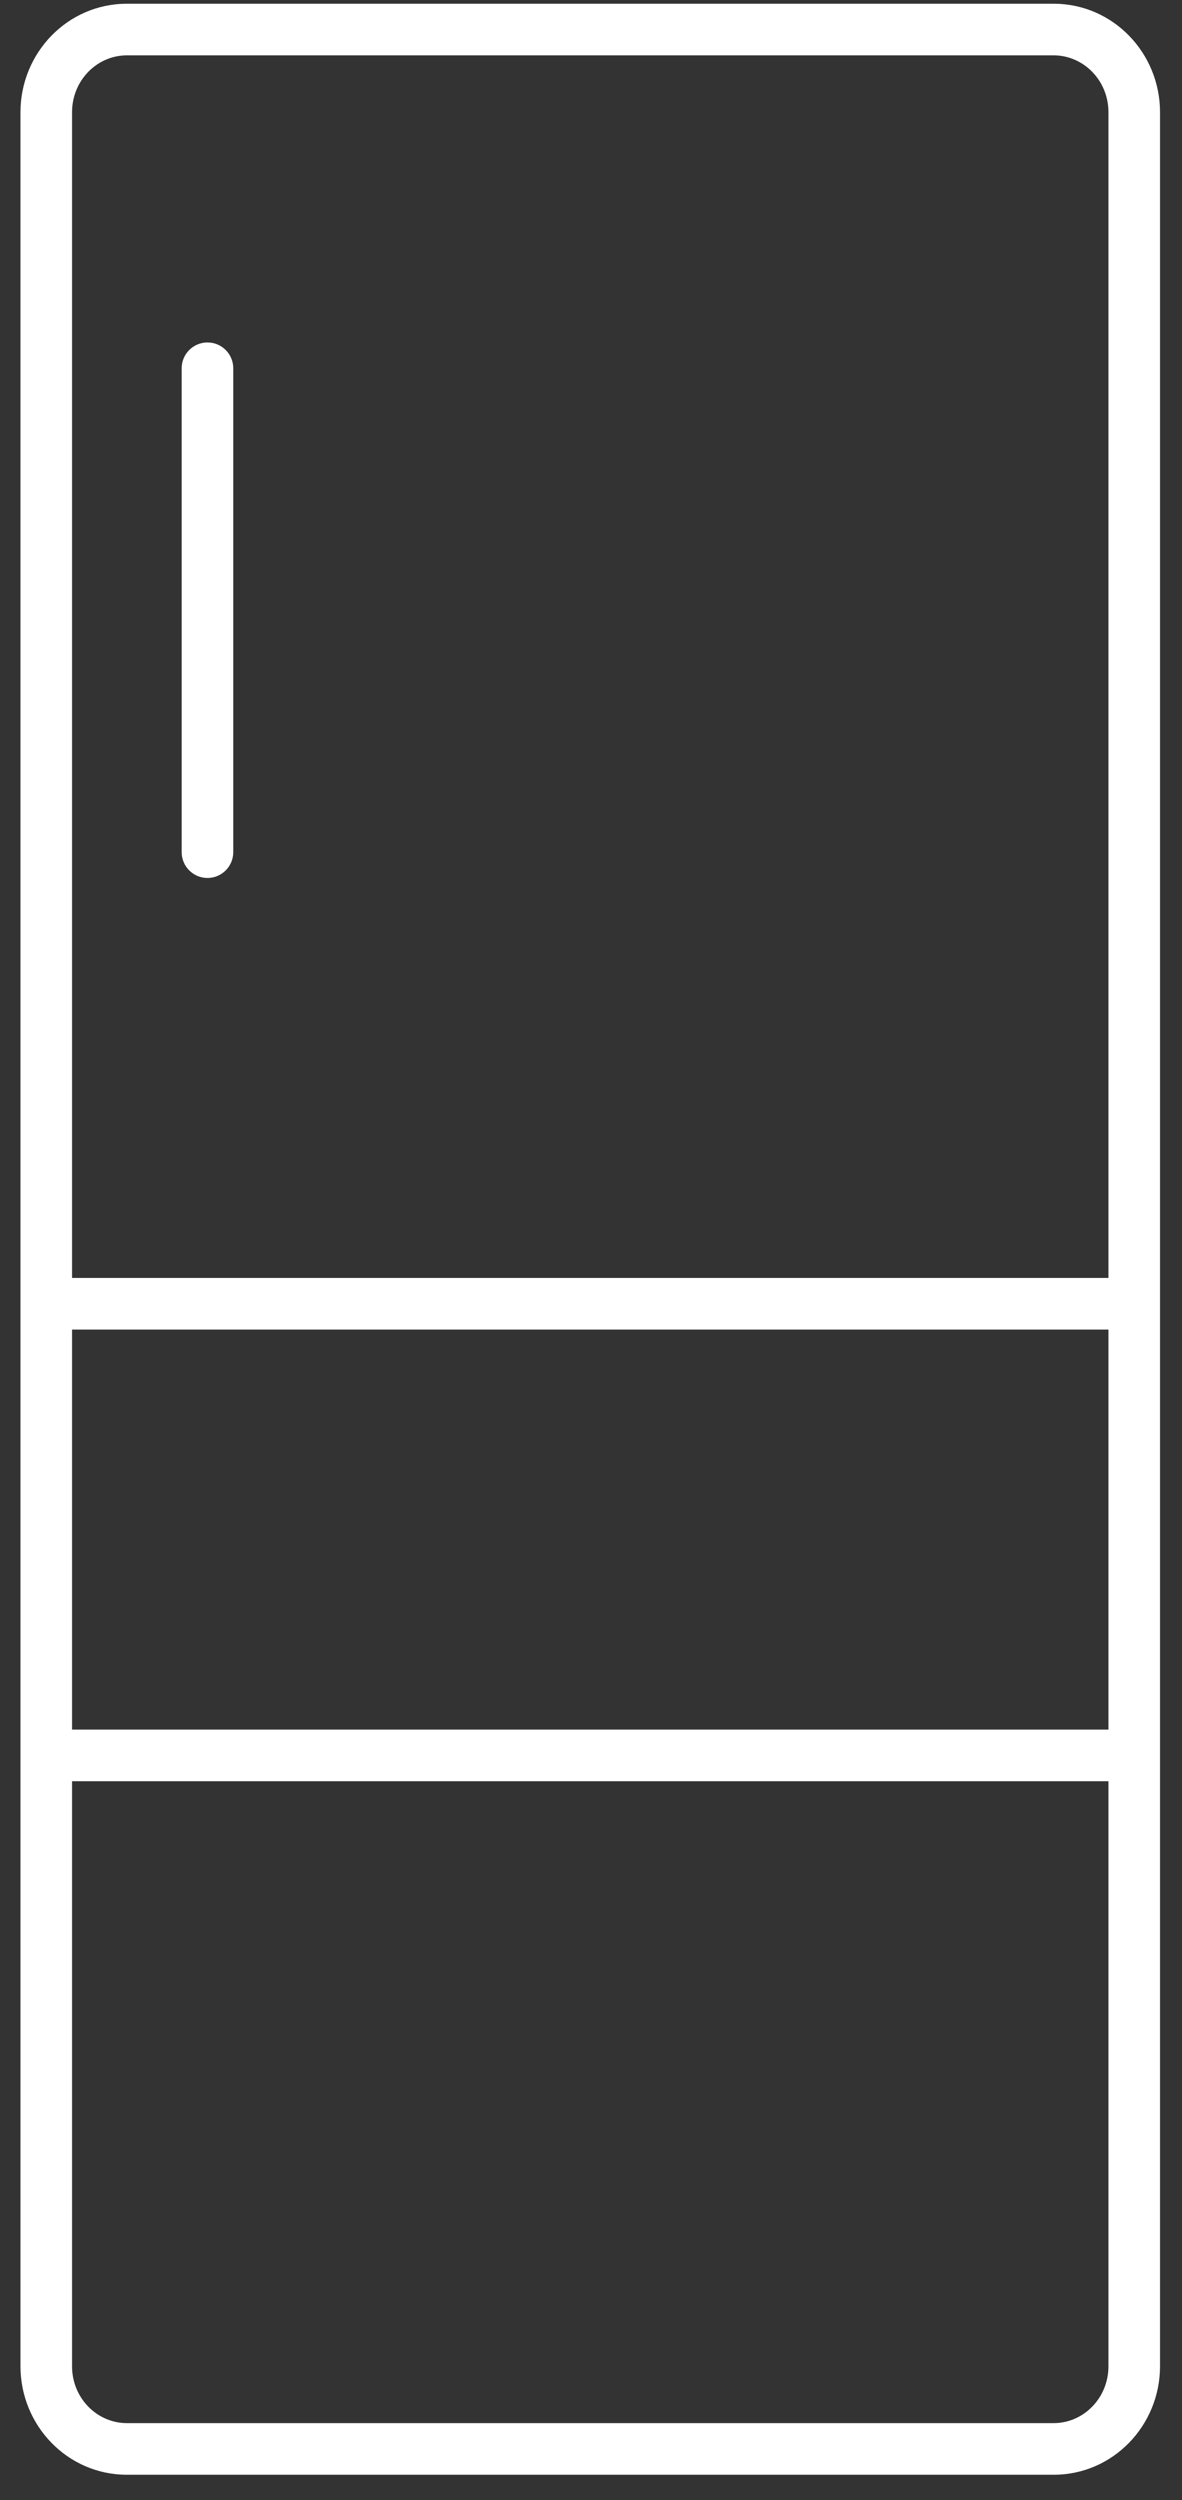 <svg width="44" height="93" viewBox="0 0 44 93" fill="none" xmlns="http://www.w3.org/2000/svg">
<rect x="0" y="0" width="44" height="93" fill="#333333" stroke="none"/>
<path fill-rule="evenodd" clip-rule="evenodd" d="M4.722 0.779C2.881 0.779 1.402 2.308 1.402 4.176V88.022C1.402 89.891 2.881 91.419 4.722 91.419H39.222C41.064 91.419 42.542 89.891 42.542 88.022V4.176C42.542 2.308 41.064 0.779 39.222 0.779H4.722ZM2.042 4.176C2.042 2.646 3.25 1.419 4.722 1.419H39.222C40.695 1.419 41.902 2.646 41.902 4.176V48.179H2.042V4.176ZM2.042 48.819V64.98H41.902V48.819H2.042ZM2.042 88.022V65.62H41.902V88.022C41.902 89.553 40.695 90.779 39.222 90.779H4.722C3.25 90.779 2.042 89.553 2.042 88.022ZM8.043 13.7C8.043 13.523 7.9 13.38 7.723 13.38C7.546 13.38 7.403 13.523 7.403 13.7V31.7C7.403 31.876 7.546 32.02 7.723 32.02C7.9 32.02 8.043 31.876 8.043 31.7V13.7Z" fill="#FFFFFF"/>
<path d="M41.902 48.179V48.819H42.542V48.179H41.902ZM2.042 48.179H1.402V48.819H2.042V48.179ZM2.042 64.98H1.402V65.62H2.042V64.98ZM2.042 48.819V48.179H1.402V48.819H2.042ZM41.902 64.98V65.62H42.542V64.98H41.902ZM41.902 48.819H42.542V48.179H41.902V48.819ZM2.042 65.62V64.98H1.402V65.62H2.042ZM41.902 65.62H42.542V64.98H41.902V65.62ZM2.042 4.176C2.042 2.645 3.25 1.419 4.722 1.419V0.139C2.512 0.139 0.762 1.97 0.762 4.176H2.042ZM2.042 88.022V4.176H0.762V88.022H2.042ZM4.722 90.779C3.25 90.779 2.042 89.553 2.042 88.022H0.762C0.762 90.228 2.512 92.059 4.722 92.059V90.779ZM39.222 90.779H4.722V92.059H39.222V90.779ZM41.902 88.022C41.902 89.553 40.694 90.779 39.222 90.779V92.059C41.433 92.059 43.182 90.228 43.182 88.022H41.902ZM41.902 4.176V88.022H43.182V4.176H41.902ZM39.222 1.419C40.694 1.419 41.902 2.645 41.902 4.176H43.182C43.182 1.97 41.433 0.139 39.222 0.139V1.419ZM4.722 1.419H39.222V0.139H4.722V1.419ZM4.722 0.779C2.882 0.779 1.402 2.307 1.402 4.176H2.682C2.682 2.985 3.618 2.059 4.722 2.059V0.779ZM39.222 0.779H4.722V2.059H39.222V0.779ZM42.542 4.176C42.542 2.307 41.063 0.779 39.222 0.779V2.059C40.327 2.059 41.262 2.985 41.262 4.176H42.542ZM42.542 48.179V4.176H41.262V48.179H42.542ZM2.042 48.819H41.902V47.539H2.042V48.819ZM1.402 4.176V48.179H2.682V4.176H1.402ZM2.682 64.98V48.819H1.402V64.98H2.682ZM41.902 64.34H2.042V65.62H41.902V64.34ZM41.262 48.819V64.98H42.542V48.819H41.262ZM2.042 49.459H41.902V48.179H2.042V49.459ZM1.402 65.62V88.022H2.682V65.62H1.402ZM41.902 64.98H2.042V66.26H41.902V64.98ZM42.542 88.022V65.62H41.262V88.022H42.542ZM39.222 91.419C41.063 91.419 42.542 89.891 42.542 88.022H41.262C41.262 89.214 40.327 90.139 39.222 90.139V91.419ZM4.722 91.419H39.222V90.139H4.722V91.419ZM1.402 88.022C1.402 89.891 2.882 91.419 4.722 91.419V90.139C3.618 90.139 2.682 89.214 2.682 88.022H1.402ZM7.723 14.02C7.546 14.02 7.403 13.876 7.403 13.7H8.683C8.683 13.169 8.253 12.739 7.723 12.739V14.02ZM8.043 13.7C8.043 13.876 7.9 14.02 7.723 14.02V12.739C7.193 12.739 6.763 13.169 6.763 13.7H8.043ZM8.043 31.7V13.7H6.763V31.7H8.043ZM7.723 31.38C7.9 31.38 8.043 31.523 8.043 31.7H6.763C6.763 32.23 7.193 32.66 7.723 32.66V31.38ZM7.403 31.7C7.403 31.523 7.546 31.38 7.723 31.38V32.66C8.253 32.66 8.683 32.23 8.683 31.7H7.403ZM7.403 13.7V31.7H8.683V13.7H7.403Z" fill="#FFFFFF"/>
</svg>
